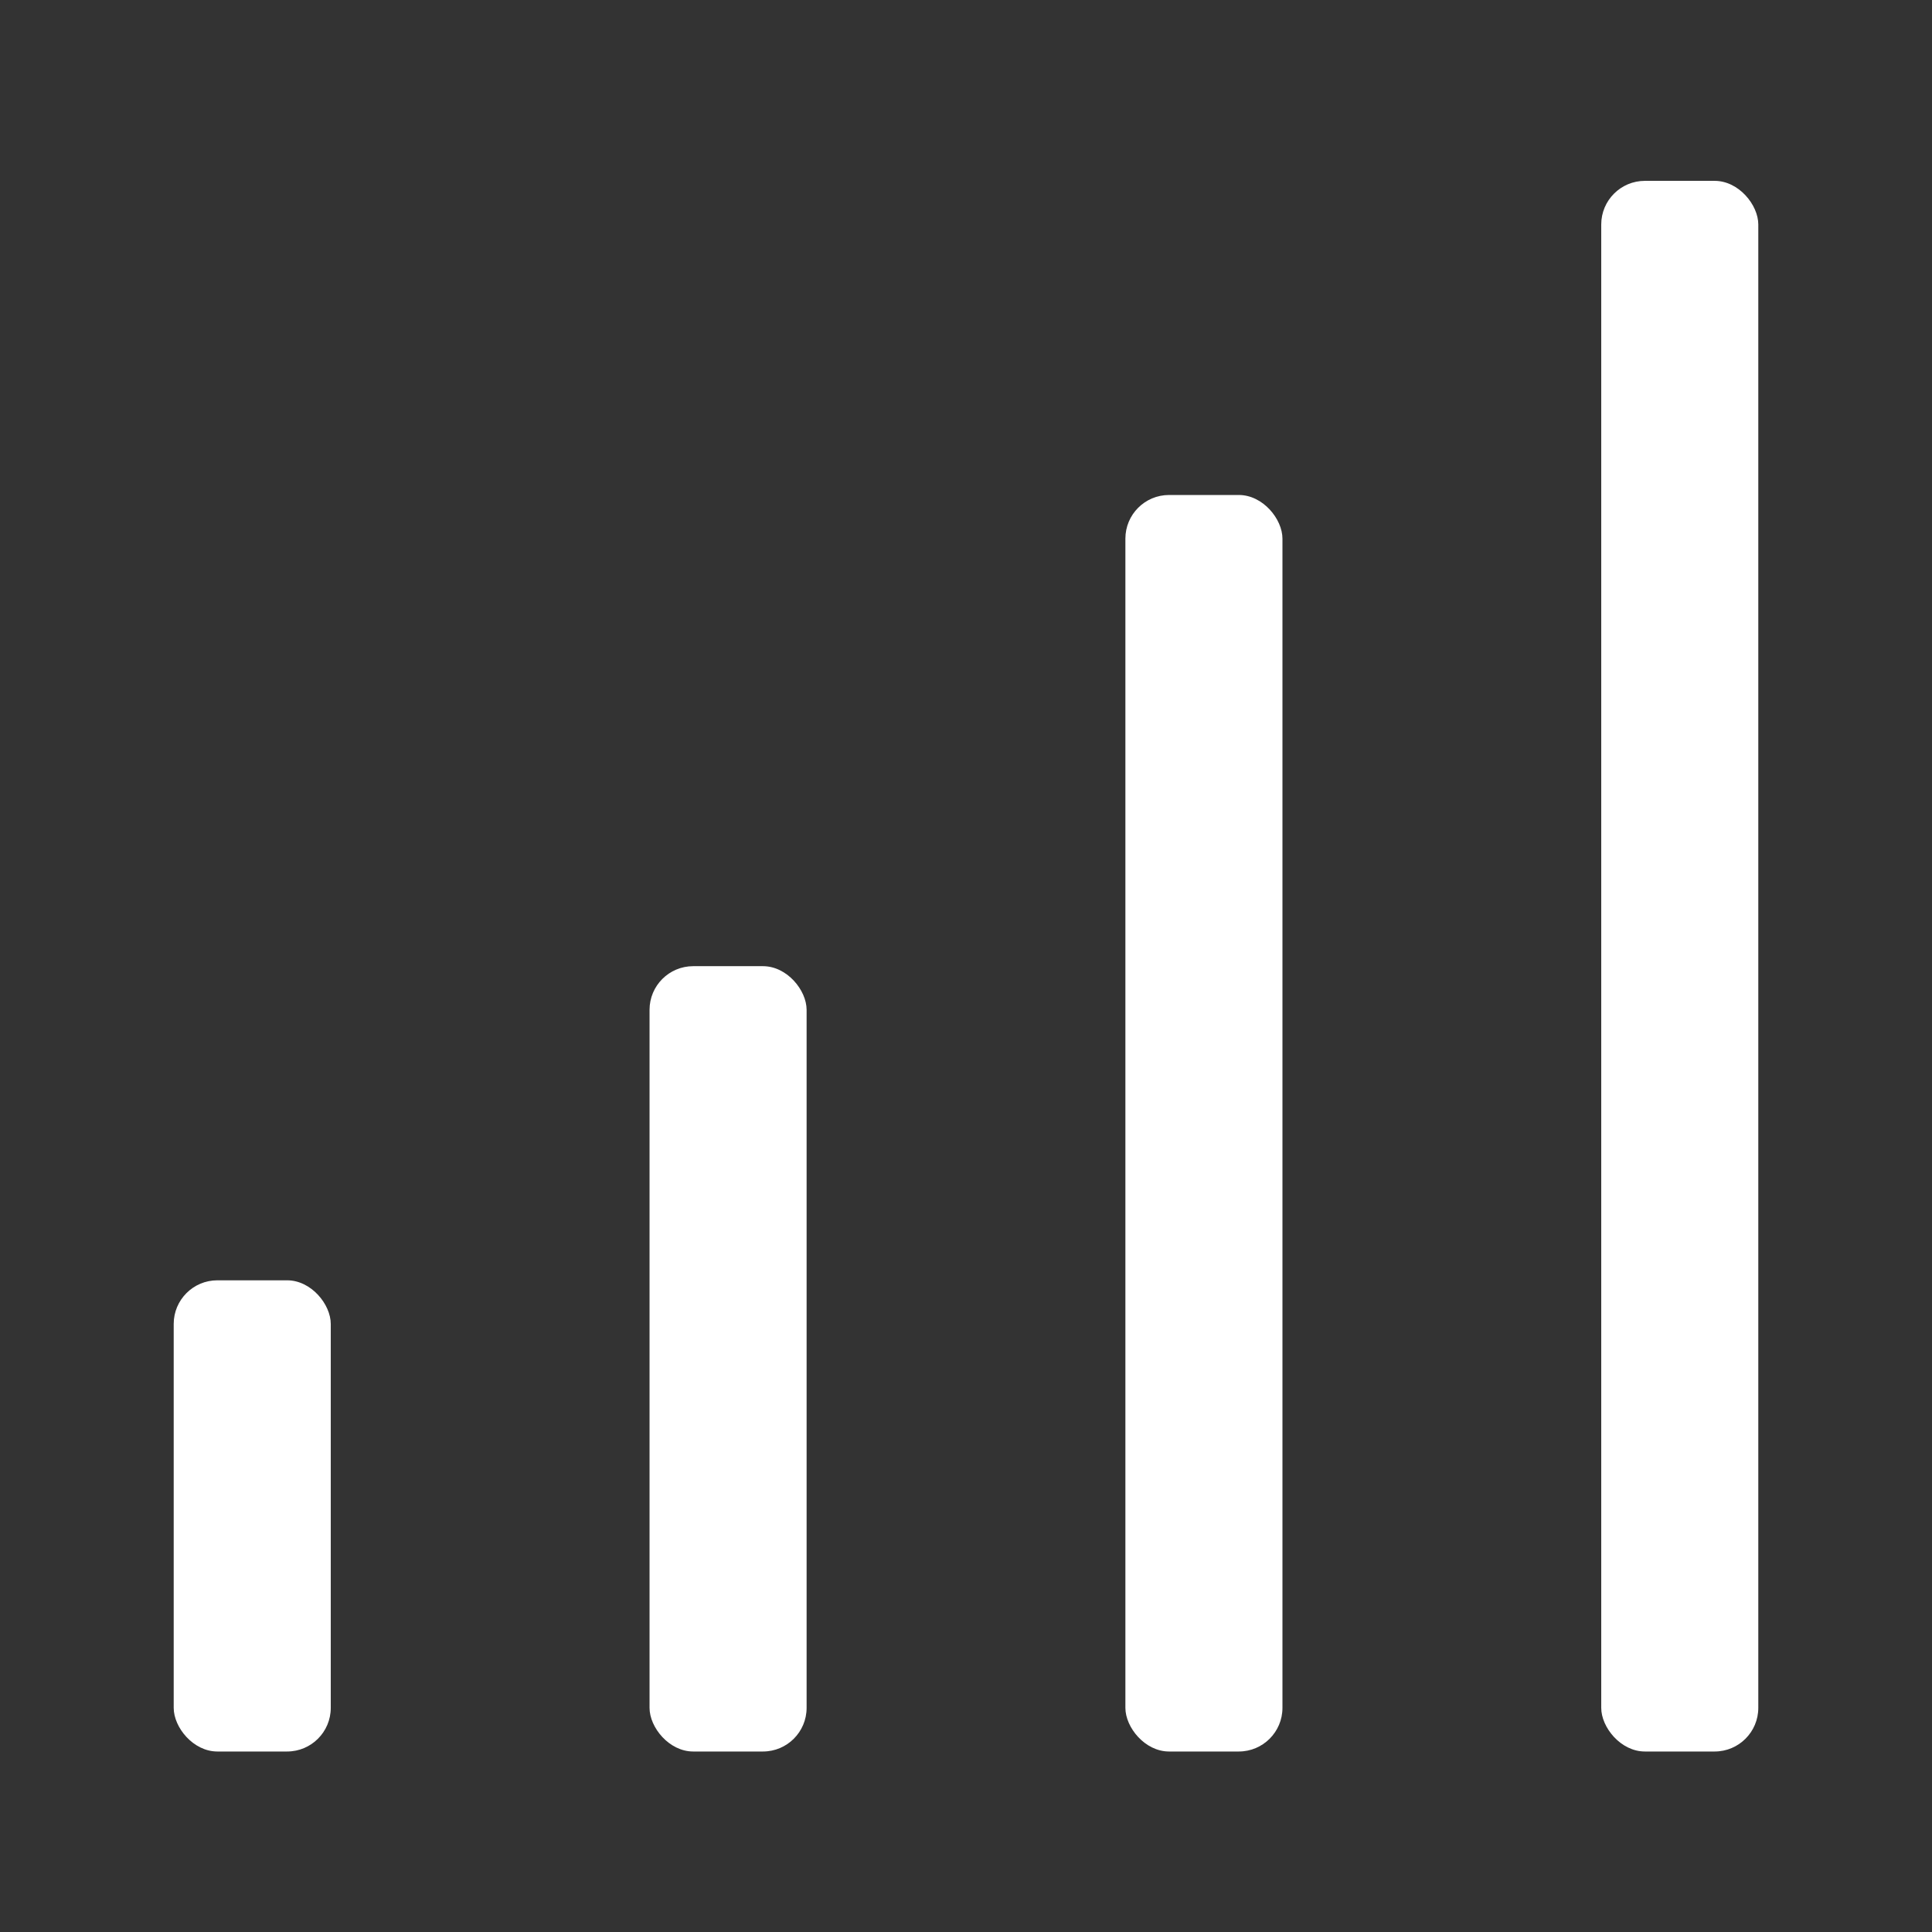 <?xml version="1.0" encoding="UTF-8"?>
<svg xmlns="http://www.w3.org/2000/svg" version="1.1" viewBox="0 0 1080 1080">
  <rect x="0" y="0" width="1080" height="1080" fill="#333333" stroke="none"/>
  <defs>
    <style>
      .cls-1 {
        fill: #fff;
      }
    </style>
  </defs>
  <!-- Generator: Adobe Illustrator 28.7.3, SVG Export Plug-In . SVG Version: 1.2.0 Build 164)  -->
  <g>
    <g id="Capa_1">
      <g id="Capa_1-2" data-name="Capa_1">
        <rect class="cls-1" x="97.1" y="715.7" width="87.8" height="263.4" rx="24.4" ry="24.4"/>
        <rect class="cls-1" x="895.1" y="101.1" width="87.8" height="878" rx="24.4" ry="24.4"/>
        <rect class="cls-1" x="629.1" y="276.7" width="87.8" height="702.4" rx="24.4" ry="24.4"/>
        <rect class="cls-1" x="363.1" y="540.1" width="87.8" height="439" rx="24.4" ry="24.4"/>
      </g>
    </g>
  </g>
</svg>